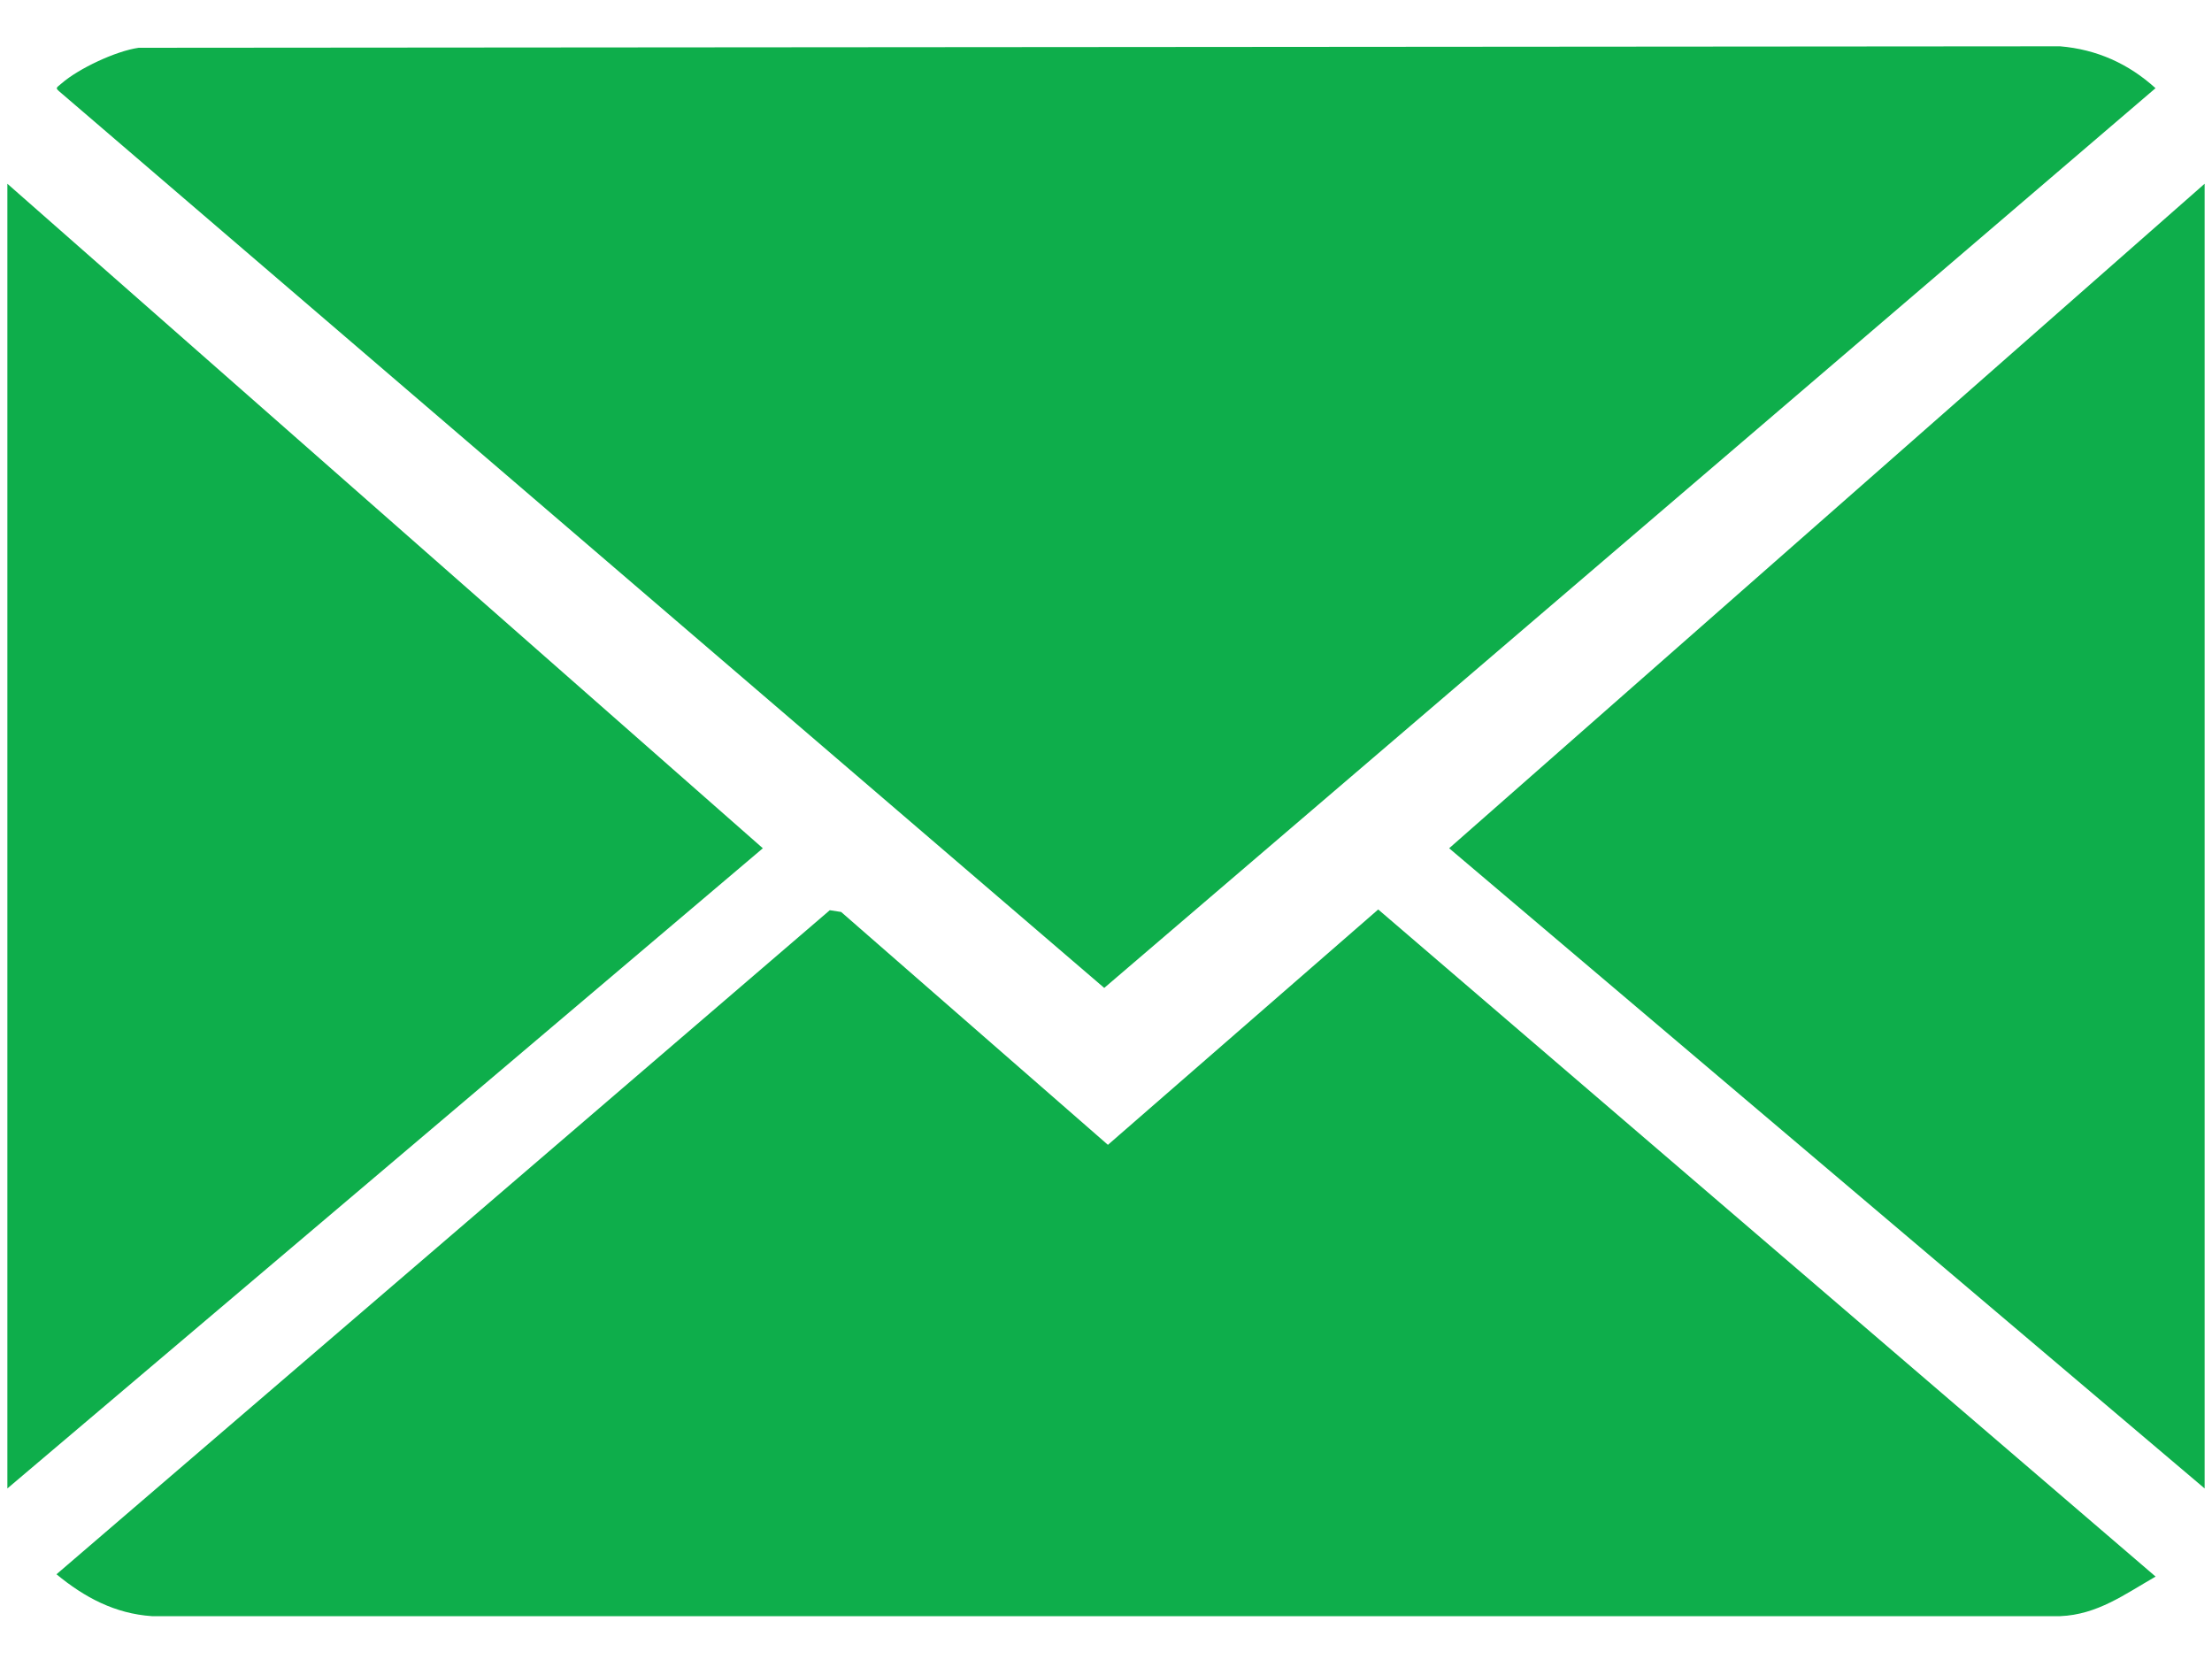<?xml version="1.0" encoding="UTF-8"?>
<svg id="Layer_1" xmlns="http://www.w3.org/2000/svg" version="1.1" viewBox="0 0 150 113.58">
  <!-- Generator: Adobe Illustrator 29.7.1, SVG Export Plug-In . SVG Version: 2.1.1 Build 8)  -->
  <defs>
    <style>
      .st0 {
        fill: #0eae4b;
      }
    </style>
  </defs>
  <path class="st0" d="M9.4,3.24l130.3-.1c2.49.21,4.64,1.18,6.47,2.84l-71.29,61.01L4.15,6.31c-.44-.37-.36-.32.02-.65,1.17-1.02,3.69-2.2,5.23-2.42Z"/>
  <path class="st0" d="M146.17,106.91c-2.08,1.19-3.94,2.58-6.47,2.68H10.3c-2.51-.17-4.58-1.28-6.47-2.84l52.44-45.03.77.12,18.09,15.79,18.33-15.96,52.72,45.24Z"/>
  <polygon class="st0" points="149.5 100.93 98.27 57.52 149.5 12.46 149.5 100.93"/>
  <polygon class="st0" points=".5 12.46 51.73 57.52 .5 100.93 .5 12.46"/>
</svg>